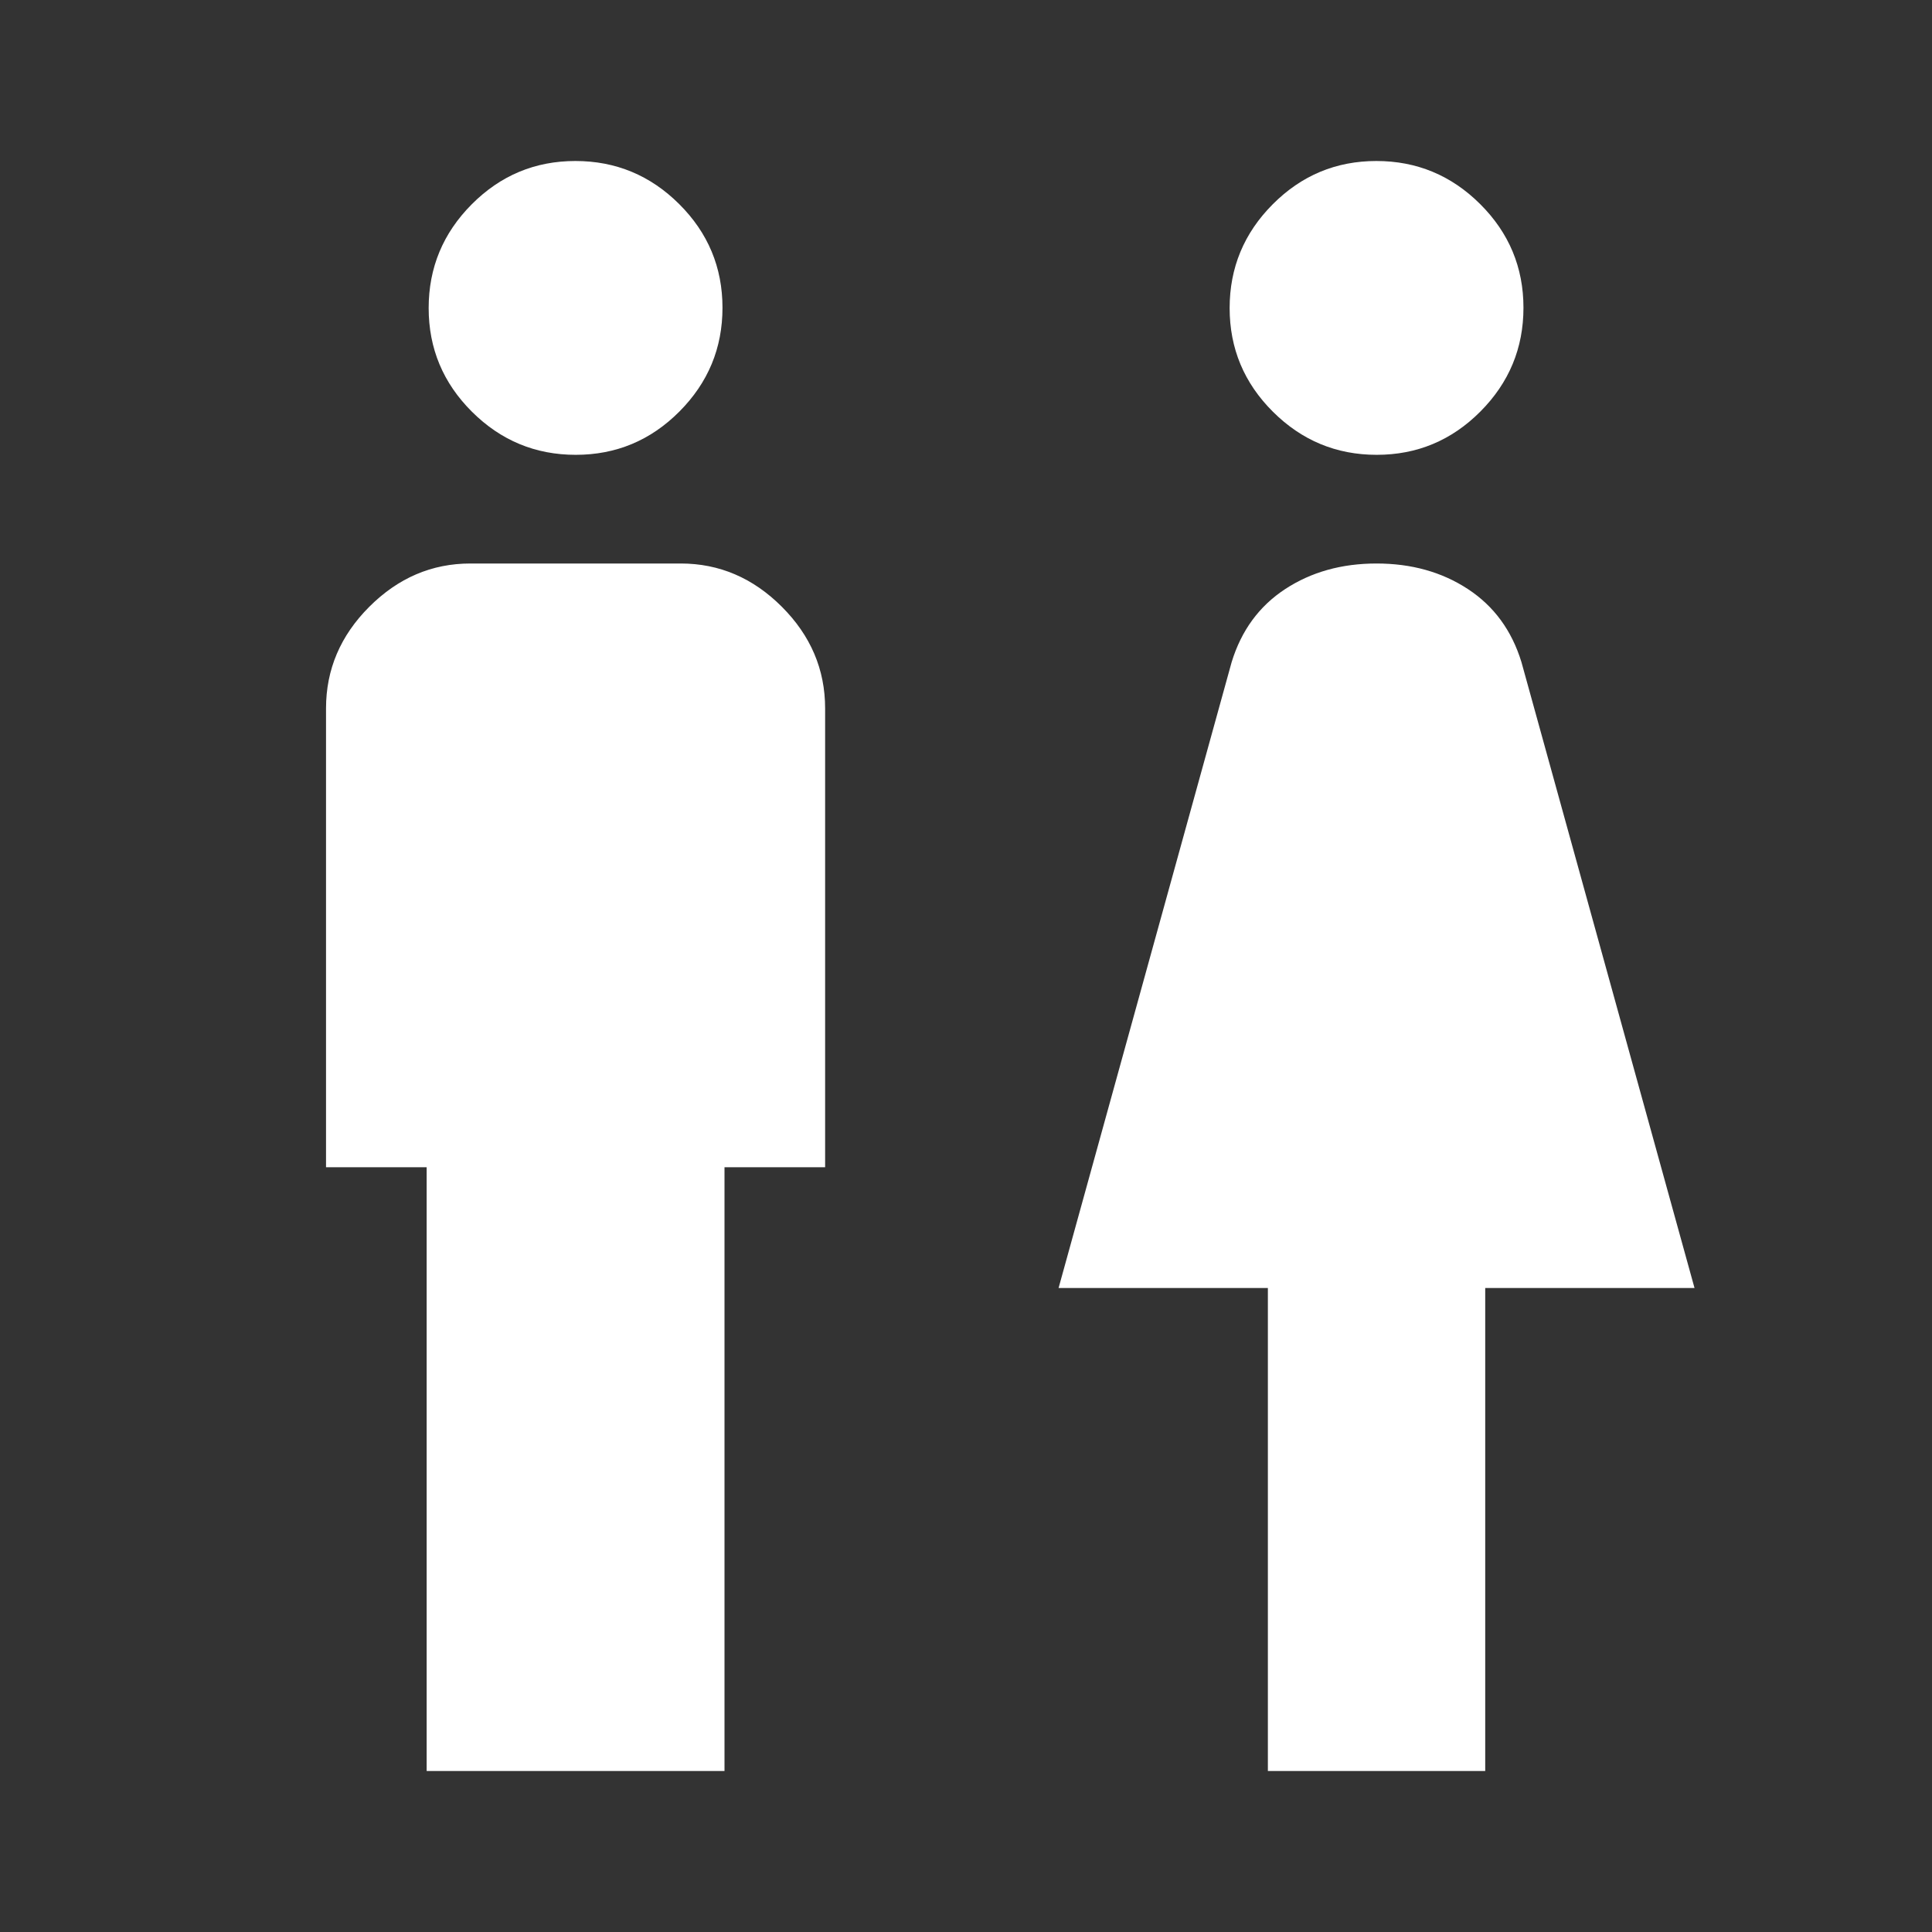 <svg xmlns="http://www.w3.org/2000/svg" height="48px" viewBox="0 -960 960 960" width="48px" fill="#FFFFFF"><rect x="0" y="-960" width="960" height="960" fill="#333333" stroke="none"/><path d="M212-80v-300h-50v-228q0-29 21.5-50.5t50.24-21.5h104.52q28.74 0 50.24 21.5Q410-637 410-608v228h-50v300H212Zm74.08-654q-30.08 0-51.58-21.42t-21.5-51.5q0-30.08 21.42-51.58t51.5-21.5q30.08 0 51.58 21.42t21.5 51.5q0 30.08-21.42 51.58t-51.5 21.5ZM630-80v-240H526l86-311q7.22-23.59 26.61-36.3Q658-680 684-680t45.39 12.7Q748.78-654.59 756-631l86 311H738v240H630Zm54.08-654q-30.08 0-51.58-21.42t-21.5-51.5q0-30.08 21.42-51.58t51.5-21.5q30.08 0 51.58 21.42t21.5 51.5q0 30.08-21.42 51.58t-51.5 21.5Z"/></svg>